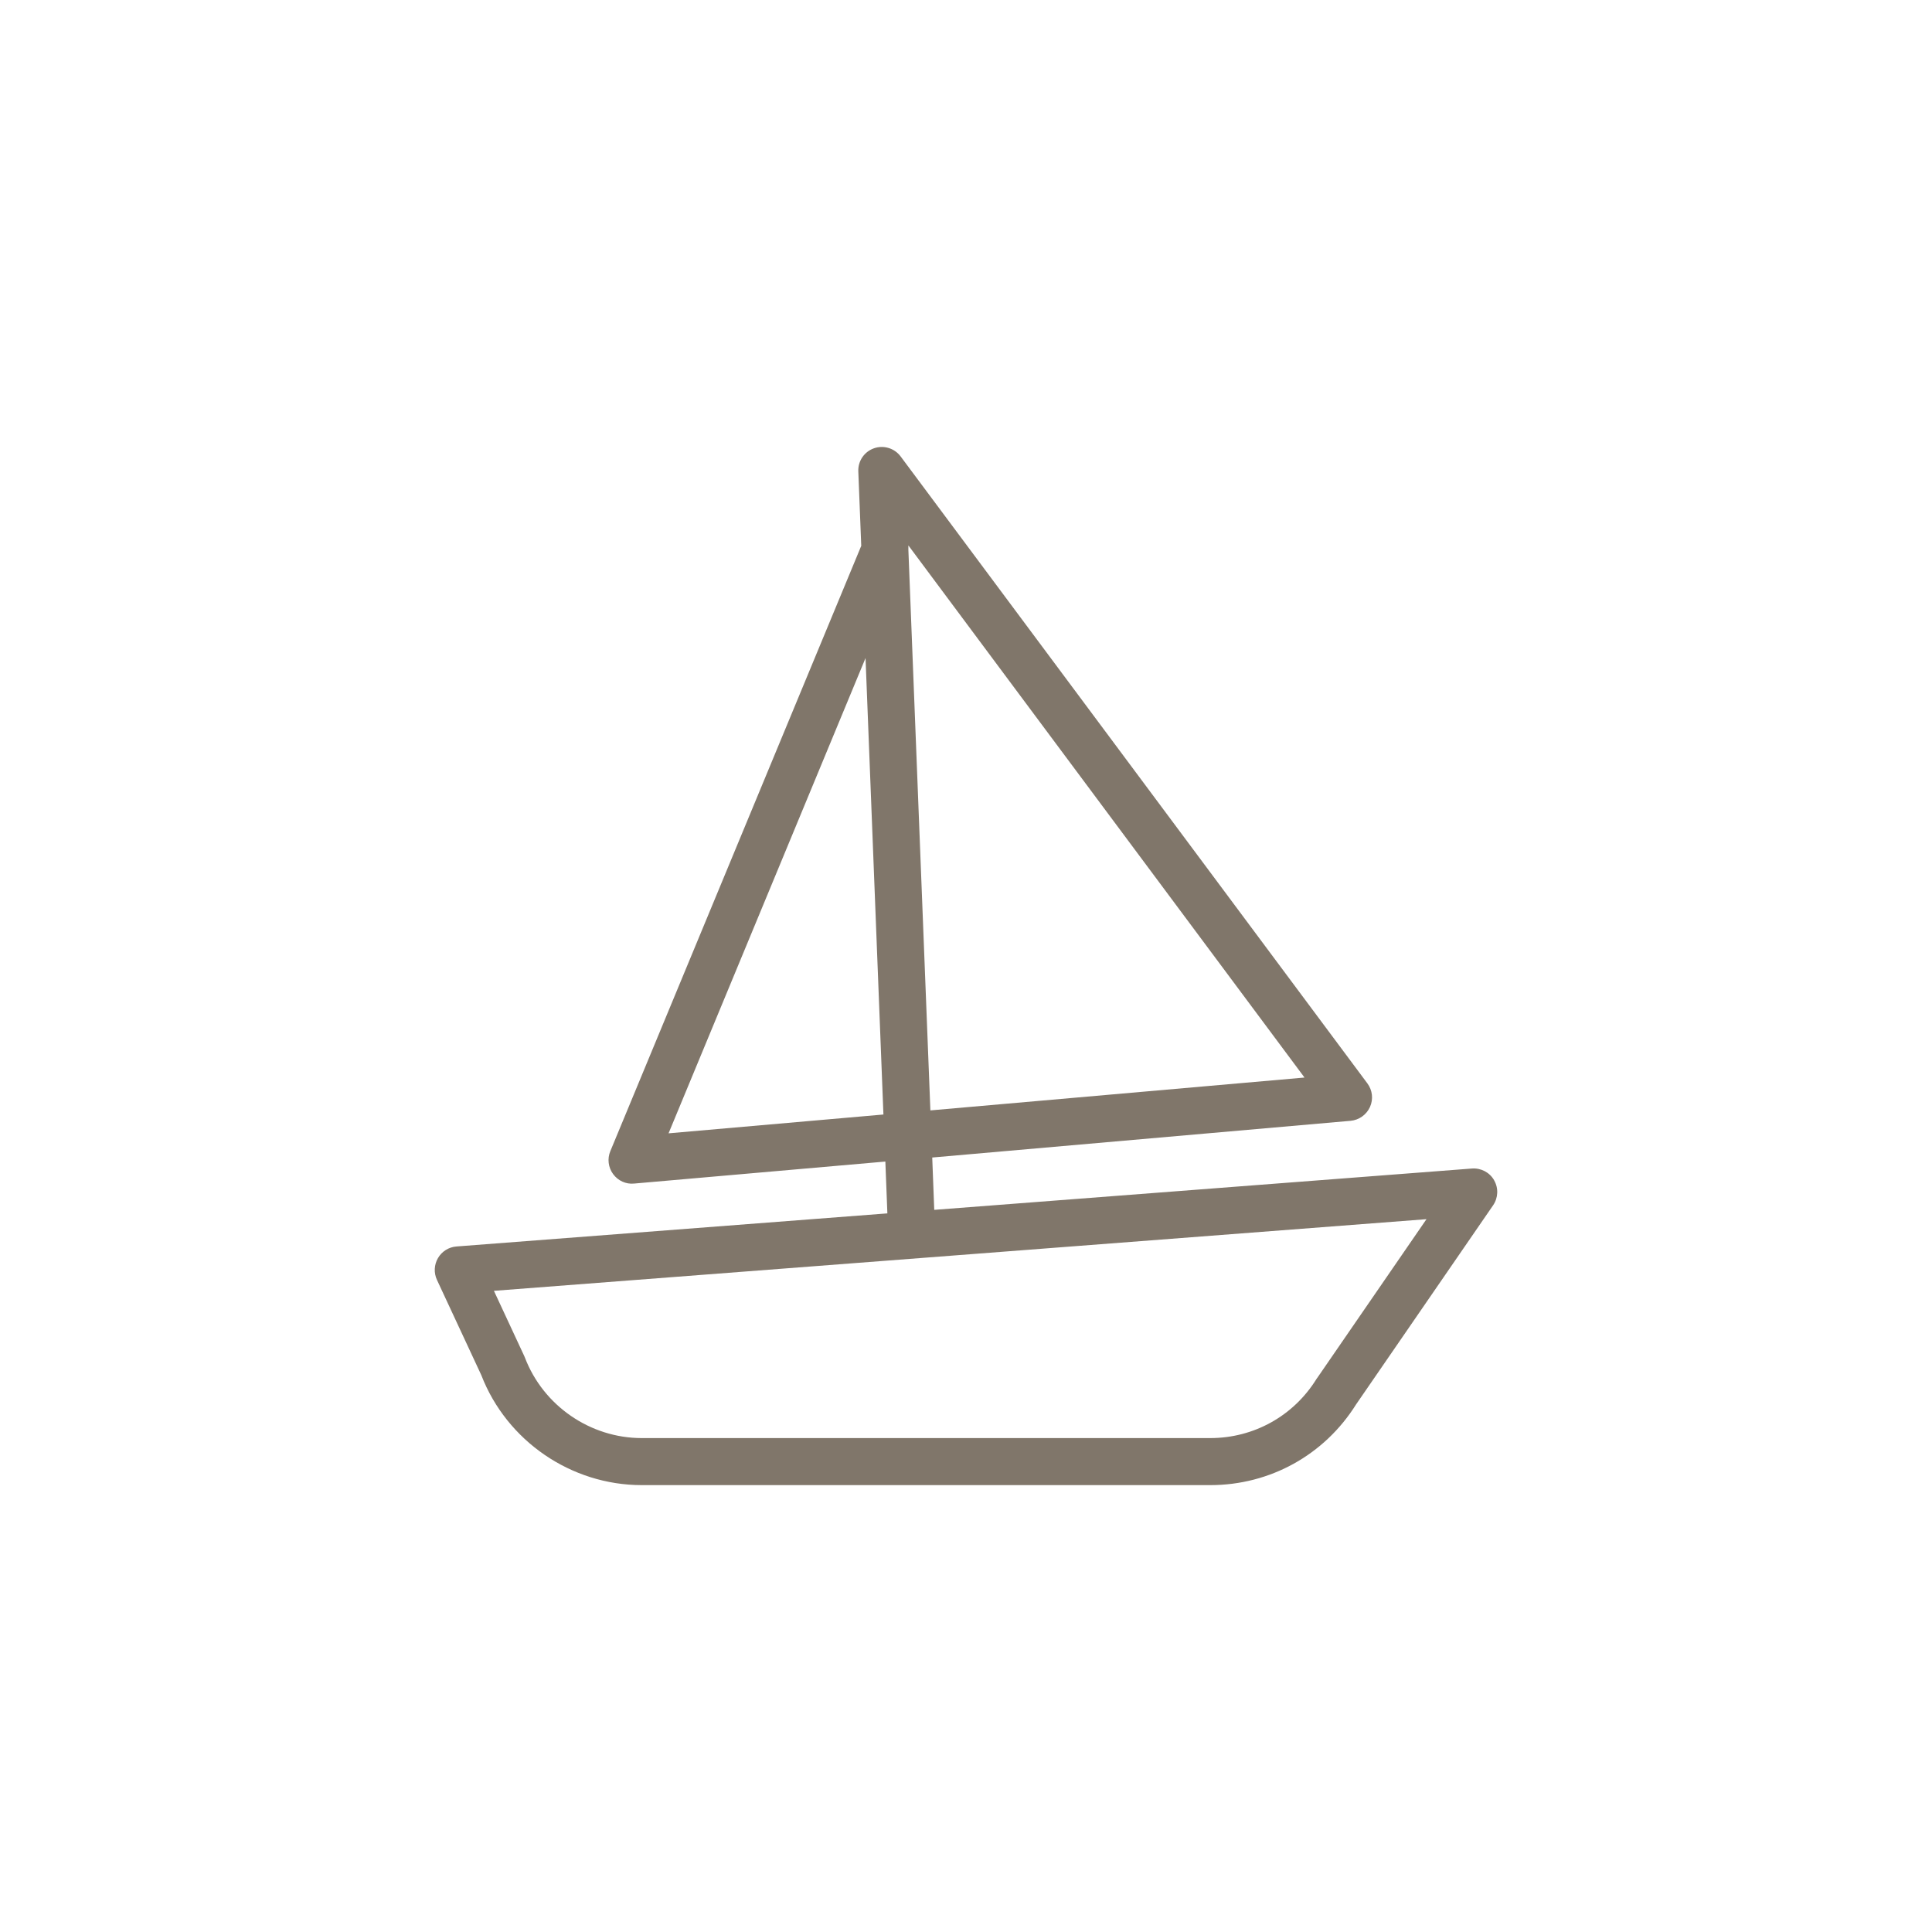<?xml version="1.0" encoding="UTF-8"?><svg id="Layer_1" xmlns="http://www.w3.org/2000/svg" xmlns:xlink="http://www.w3.org/1999/xlink" viewBox="0 0 230 230"><defs><style>.cls-1{fill:#80766a;filter:url(#outer-glow-11);}</style><filter id="outer-glow-11" filterUnits="userSpaceOnUse"><feOffset dx="0" dy="0"/><feGaussianBlur result="blur" stdDeviation="6.72"/><feFlood flood-color="#0089ff" flood-opacity=".65"/><feComposite in2="blur" operator="in"/><feComposite in="SourceGraphic"/></filter></defs><path class="cls-1" d="M177.87,140.5c-.54-.94-1.57-1.47-2.64-1.39l-64.01,4.92-.24-6.23,49.8-4.37c1.01-.09,1.89-.72,2.31-1.64,.42-.93,.3-2-.31-2.82L107.22,54.34c-.73-.98-2.02-1.38-3.18-.97-1.16,.41-1.91,1.52-1.86,2.75l.35,8.86-29.87,72.06c-.38,.9-.25,1.94,.33,2.73,.58,.79,1.52,1.23,2.5,1.13l29.91-2.62,.24,6.17-51.3,3.94c-.92,.07-1.74,.59-2.2,1.38s-.51,1.76-.12,2.6l5.28,11.34c3.03,7.84,10.7,13.09,19.1,13.09h67.68c7.11,0,13.59-3.59,17.36-9.61l16.31-23.7c.61-.89,.66-2.05,.12-2.98Zm-98.28-5.58l23.45-56.58,2.13,54.34-25.58,2.24Zm75.7-6.64l-44.53,3.91-2.62-66.74s0-.09,0-.14v-.38s47.16,63.35,47.16,63.35Zm1.5,35.78s-.05,.07-.07,.11c-2.73,4.4-7.46,7.03-12.64,7.03H76.4c-6.13,0-11.72-3.85-13.91-9.58-.02-.06-.05-.12-.08-.19l-3.61-7.76,111.02-8.53-13.02,18.92Z"/></svg>